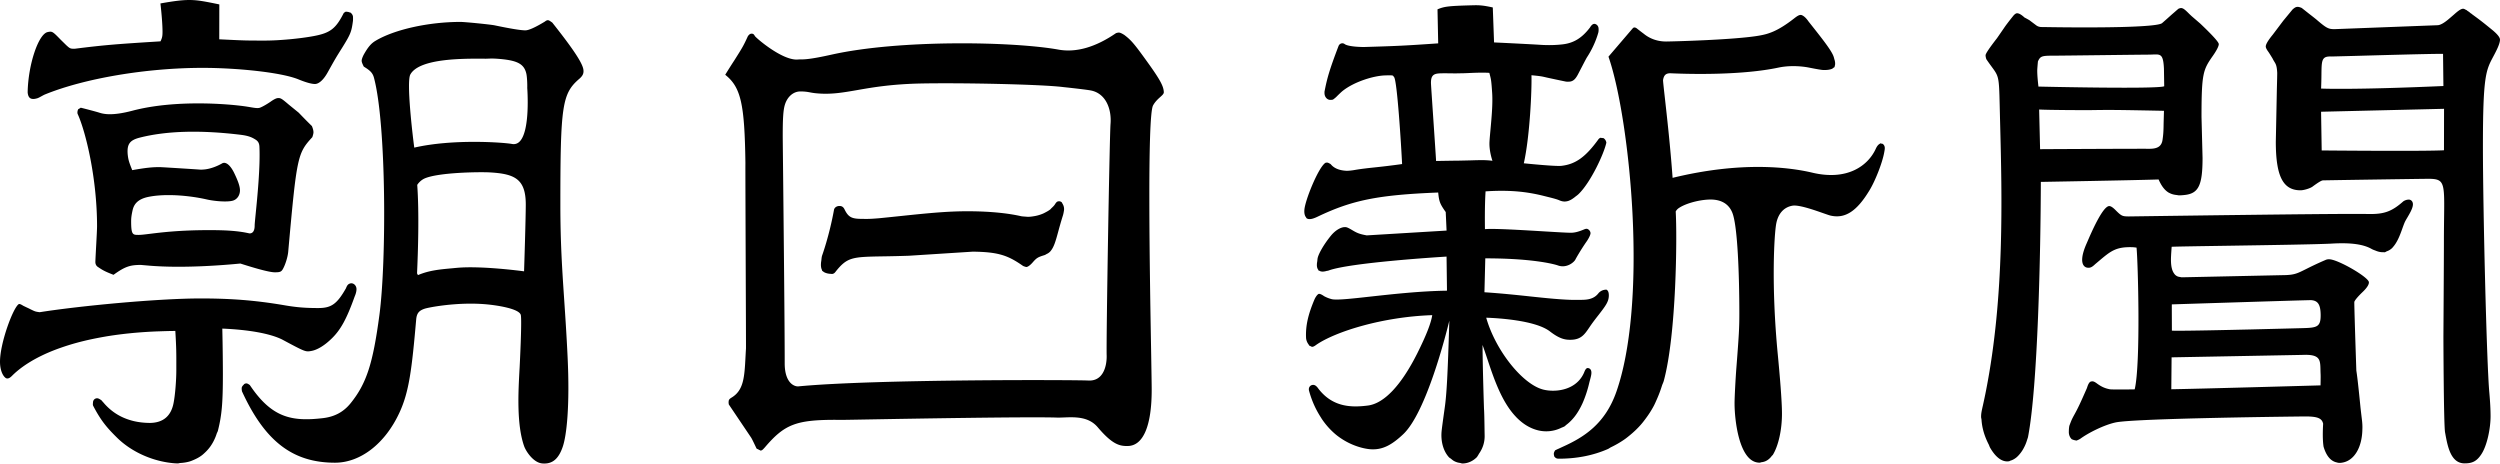 <svg xmlns="http://www.w3.org/2000/svg" width="151" height="28" viewBox="0 0 151 28"><path d="M67.881 2.095c-.126-.079-.22-.121-.287-.127-.006-.001-.012-.001-.018-.001-.035 0-.089.01-.167.033-1.24.854-2.41 1.187-3.469.998-2.72-.492-9.575-.62-13.711.301-1.291.288-1.641.289-1.873.29-.061 0-.113 0-.171.006a1.335 1.335 0 0 1-.07.003c-.939 0-2.437-1.296-2.517-1.417-.068-.116-.101-.147-.205-.147-.078 0-.136.04-.219.148-.274.599-.327.682-.825 1.472a31.182 31.182 0 0 0-.54.854l-.005.009.009.007c.936.752 1.163 1.748 1.21 5.328-.005.226.007 3.291.018 6.253.01 2.516.02 4.892.016 4.951-.011.171-.02.335-.028.493-.063 1.216-.106 2.018-.834 2.461-.112.069-.182.121-.185.245-.007.052 0 .115.011.175l1.353 2.01c.057.096.154.295.32.648.044.038.071.035.106.055.027.017.057.035.081.042.016.004.039.028.054.028a.181.181 0 0 0 .062-.011c.04-.011.096-.063.204-.185 1.165-1.364 1.852-1.659 4.239-1.659.135 0 .274.001.42.003h.01c.102 0 .667-.01 1.505-.025 3.161-.056 9.736-.168 11.441-.115.136.005.29-.001.452-.007.667-.025 1.486-.057 2.037.595.856 1.01 1.297 1.13 1.752 1.13.025 0 .049 0 .074-.001.923-.022 1.431-1.226 1.431-3.386 0-.304-.014-1.102-.032-2.208-.082-4.645-.248-14.309.115-14.976.125-.229.294-.382.43-.505.131-.117.225-.203.219-.298-.011-.337-.206-.712-.839-1.606-.95-1.327-1.112-1.519-1.571-1.867Zm-2.14 20.89c-.6-.043-12.842-.093-17.52.352-.01.001-.021.001-.032.001-.109 0-.263-.046-.404-.174-.178-.162-.389-.504-.389-1.216 0-2.134-.059-7.895-.095-11.338-.014-1.314-.024-2.264-.024-2.399 0-1.075.032-1.547.125-1.869.147-.497.514-.818.936-.818.287 0 .422.026.579.054.104.02.221.042.398.058.866.082 1.568-.04 2.455-.194.928-.162 2.083-.363 3.864-.399 2.431-.048 7.192.049 8.55.212l.043.005c.843.09 1.424.162 1.638.2.933.167 1.281 1.133 1.212 2.016-.061.768-.266 13.071-.234 14.004.004.141.006.862-.399 1.259-.167.163-.382.246-.637.246-.022 0-.044 0-.067-.001Zm-1.577-10.703c-.015-.019-.02-.05-.038-.065-.074-.062-.163-.077-.26-.04-.037.015-.088.07-.14.153-.051.087-.132.163-.213.239-.028.026-.047.056-.077.08-.091.073-.201.133-.313.191-.041.021-.08.043-.123.061a2.399 2.399 0 0 1-.359.12 2.51 2.51 0 0 1-.155.032c-.125.023-.25.04-.375.042-.065.001-.127-.007-.19-.012-.088-.007-.178-.009-.263-.028-.593-.135-1.636-.295-3.239-.295-1.26 0-2.522.132-3.98.284-.425.044-.866.091-1.324.136-.284.025-.562.042-.709.042h-.159c-.715 0-.969-.019-1.234-.57-.07-.147-.164-.211-.305-.211-.2 0-.313.12-.334.232-.287 1.58-.72 2.767-.725 2.781-.029.117-.029.196-.042.292-.005.037-.013.077-.016.111-.007.081-.01.159-.003.224.008.093.029.166.059.223.008.015.005.042.015.054.014.019.037.021.053.036a.353.353 0 0 0 .092.062c.099.048.209.073.317.081.038.002.075.005.11.01.005.001.011.001.016.001.057 0 .137-.033.192-.102.726-.924 1.017-.929 2.902-.962a78.93 78.93 0 0 0 1.55-.037L58.755 15.2c1.57.018 2.136.232 3.044.867.1.038.162.059.201.059.005 0 .009-.001.012-.001.095-.02.227-.12.362-.276.24-.272.305-.313.698-.435.066-.018.11-.054.164-.082.02-.01.043-.019.062-.031a.742.742 0 0 0 .14-.115c.014-.015.027-.035.04-.051.175-.22.279-.553.422-1.083.077-.283.173-.636.303-1.048.023-.075.04-.163.049-.222l.006-.032a.6.6 0 0 0-.065-.416c-.01-.018-.018-.036-.03-.052Zm81.312-.225c-.006 0-.014 0-.021.001-.091.005-.194.04-.288.098-.667.591-1.12.771-1.974.771h-.08l-.188-.003a43.13 43.13 0 0 0-.632-.004c-2.597 0-9.707.099-12.545.137-.702.01-1.13.016-1.169.016h-.002c-.381-.005-.435-.017-.792-.376-.118-.119-.267-.25-.385-.25-.007 0-.015 0-.021.001-.397.056-1.071 1.617-1.292 2.13-.02.047-.036.083-.046.106-.345.771-.306 1.137-.214 1.308.073.133.183.164.226.172.182.035.3-.021.492-.205.073-.061.141-.119.206-.174.741-.625 1.046-.884 2.051-.854.057.001.205.02.245.025.086.803.259 7.007-.111 8.561-.125.004-1.407.022-1.517-.007-.217-.046-.44-.107-.778-.358-.19-.141-.266-.125-.329-.111l-.006.001c-.098.015-.178.14-.252.389-.4.912-.542 1.219-.784 1.652-.127.234-.152.287-.283.639-.025.146-.027.222-.03.374-.001.174.07.342.186.44.019.016.042.006.062.018.042.024.085.035.131.037.024.002.048.025.07.02.069-.016.141-.051.229-.099.487-.361 1.444-.844 2.142-.996 1.177-.256 11.37-.363 11.468-.363.74.001 1.001.11 1.073.444-.001.009-.06.859.025 1.382v.001c.158.534.407.838.735.935.004.001.008.001.011.002.069.019.136.042.212.042.072 0 .146-.009.224-.026.683-.142 1.139-.919 1.161-1.978l.003-.098q.006-.22-.031-.518c-.017-.142-.043-.353-.081-.689-.163-1.655-.222-2.051-.245-2.2-.009-.063-.011-.078-.012-.127-.047-1.386-.132-4.026-.119-4.091.035-.107.219-.326.52-.614.246-.237.373-.442.359-.577-.032-.309-1.863-1.368-2.39-1.381-.007-.001-.016-.001-.025-.001a.493.493 0 0 0-.217.049c-.539.232-.897.411-1.159.542-.508.255-.698.35-1.251.366-.059.001-5.889.127-6.241.133h-.019c-.035 0-.062-.012-.094-.016-.06-.009-.119-.019-.169-.042a.493.493 0 0 1-.124-.082c-.034-.03-.062-.069-.089-.109-.053-.08-.096-.176-.124-.298-.005-.021-.011-.04-.015-.062-.035-.186-.045-.415-.03-.694.01-.199.031-.482.036-.541.323-.015 1.722-.036 3.338-.061 2.481-.038 5.568-.085 6.347-.132 1.135-.065 1.894.04 2.394.326.094.052.173.075.257.108.008.003.017.007.025.011.091.034.179.057.26.068a.788.788 0 0 0 .155.008c.029-.002.062.01.09.005.051-.01.085-.044.131-.061.057-.021.113-.044.163-.076.056-.036.11-.074.158-.121.018-.018.033-.04.05-.059.249-.278.408-.679.545-1.063.056-.157.109-.305.166-.439.037-.08.098-.183.162-.291.132-.225.282-.481.321-.693.024-.121.001-.227-.06-.297-.048-.054-.116-.084-.194-.084Zm-18.659 11.229c.034.021.069.043.101.059a2.103 2.103 0 0 1-.101-.059Zm12.44-1.854c.367 0 .594.057.725.179.163.153.168.405.174.725.001.088.004.178.009.274.007.153-.003.589-.005.667-.34.01-7.504.212-9.013.234l.017-1.927 7.877-.147a4.435 4.435 0 0 1 .216-.005Zm-.189-1.612c-.063.001-5.769.157-7.509.157-.163 0-.291-.001-.377-.005 0-.137-.006-1.396-.005-1.587.356-.011 8.019-.256 8.399-.256h.014c.406.028.563.258.577.85.016.778-.214.817-1.099.841Zm11.548-17.944c-.679-.557-.818-.66-1.293-1.007-.038-.041-.072-.049-.109-.081-.056-.05-.11-.09-.161-.12-.028-.015-.058-.052-.084-.062-.026-.009-.047-.021-.068-.033-.118-.064-.21-.119-.678.304l-.256.22q-.488.427-.749.427l-6.218.237c-.366 0-.485-.064-1.074-.567l-.027-.024c-.066-.052-.201-.162-.392-.308-.037-.028-.101-.08-.182-.143-.085-.068-.189-.151-.3-.237-.094-.043-.183-.067-.248-.067-.098 0-.178.041-.31.161l-.56.679-.63.836q-.451.551-.424.74c.006.059.052.152.127.261.053.067.156.235.274.427l.006.01c.041.085.078.146.111.199.09.147.151.245.173.676 0 .117-.006.405-.021.96l-.064 3.193c0 2.087.432 2.938 1.492 2.938.204 0 .583-.116.725-.222q.497-.369.623-.377c.106-.007 6-.095 6.37-.095.357 0 .592.028.735.174.243.246.235.844.219 2.156-.005.416-.011.887-.011 1.447 0 1.018-.03 5.714-.03 5.761 0 .053.016 5.327.099 5.775l.015.082c.143.796.34 1.793 1.165 1.793.479 0 .733-.136 1.003-.537.35-.515.566-1.558.566-2.314 0-.387-.025-.859-.073-1.402-.161-1.695-.389-11.092-.389-14.903 0-4.237.181-4.578.618-5.401.056-.105.114-.212.175-.338.169-.334.255-.599.235-.73-.017-.116-.153-.288-.381-.485Zm-2.996 4.696-.004 2.504c-1.118.069-7.074.014-7.386.011l-.037-2.338 7.427-.177Zm-7.426-1.223a23.901 23.901 0 0 0 .021-.844c.006-.55.01-.852.159-.992.074-.07.186-.102.367-.102.028 0 .06.001.094.002.025-.001.612-.015 1.427-.037 1.685-.047 4.371-.122 5.119-.122.088 0 .149 0 .179.002l.022 1.94c-5.281.232-7.218.162-7.389.153Zm-9.189 6.293c.014.008.03.015.045.023.11.056.236.093.376.109.012.001.024.004.036.005.053.005.097.02.156.02.114 0 .236-.009.371-.026.81-.1 1.045-.602 1.045-2.233l-.063-2.467c0-2.641.096-2.854.671-3.68.241-.341.376-.608.372-.731q-.011-.184-1.116-1.235l-.524-.452-.14-.132c-.277-.279-.369-.346-.493-.358-.028 0-.088.011-.163.044-.084.07-.164.141-.242.209a13.346 13.346 0 0 1-.147.127c-.057.051-.101.09-.151.135a29.26 29.26 0 0 1-.451.399c-.332.256-3.941.29-7.207.234h-.057c-.13 0-.243-.035-.33-.1l-.372-.279c-.012-.02-.214-.132-.343-.198-.166-.154-.3-.237-.41-.252-.074-.016-.148.022-.247.129-.262.325-.503.641-.572.751l-.43.623q-.682.877-.689 1.025c-.005.057.012.133.043.24l.003.004c.129.192.238.34.326.46.424.578.44.6.479 2.29.009.355.017.724.027 1.103.114 4.416.269 10.466-.852 16.162a39.389 39.389 0 0 1-.189.898c-.078.345-.109.487-.109.694 0 .056.023.117.026.173a3.245 3.245 0 0 0 .085.564 3.692 3.692 0 0 0 .105.361c.067.192.149.38.244.565.033.063.046.127.082.19.384.668.76.833 1.036.833a.69.69 0 0 0 .116-.01c.026-.004.048-.026.074-.034a.905.905 0 0 0 .253-.115 1.186 1.186 0 0 0 .123-.089c.068-.058.132-.127.192-.2a2.036 2.036 0 0 0 .173-.241 2.449 2.449 0 0 0 .06-.105c.081-.147.144-.295.193-.451.006-.02.013-.04.019-.059.016-.058.043-.116.054-.173.591-3.061.763-11.117.773-15.405.291-.005 5.459-.095 7.113-.147.183.414.377.66.626.804Zm-4.688-4.991c1.129-.017 1.435-.017 4.386.042l-.021.767c-.004.478-.022.683-.062.965-.051.398-.282.562-.794.562h-.035c-.723-.007-6.267.021-6.57.024l-.057-2.397c.387.031 2.744.044 3.153.037Zm4.4-1.44c-.42.18-7.277.027-7.595.018-.01-.082-.073-.604-.073-.965 0-.075.022-.336.041-.551.147-.33.246-.35.953-.35.184 0 1.689-.017 3.143-.035 1.258-.015 2.445-.028 2.571-.028.1 0 .192-.004.272-.007.066-.003.126-.005.18-.005.336 0 .458.1.493.864l.016 1.059Zm.127 6.287c.027.025.053.052.082.073-.028-.021-.055-.049-.082-.073Zm.339.206Zm-17.467-3.014c.164.125.133.289.094.495l-.007.041c-.115.616-.525 1.67-.878 2.256-.767 1.275-1.473 1.738-2.352 1.542-.079-.017-.247-.077-.46-.151-.5-.175-1.305-.458-1.734-.458a.721.721 0 0 0-.122.01c-.519.094-.865.485-.976 1.103-.115.632-.306 3.667.094 7.848.117 1.212.256 2.822.256 3.605 0 .976-.21 1.928-.547 2.486-.02.033-.051.046-.073.076a.977.977 0 0 1-.198.206.846.846 0 0 1-.156.097c-.082.038-.171.062-.268.073-.036.004-.064.027-.101.027a.821.821 0 0 1-.078-.004c-1.183-.089-1.443-2.612-1.443-3.576 0-.359.056-1.448.114-2.196.152-1.957.175-2.377.175-3.213 0-2.381-.106-5.223-.405-6.059-.199-.555-.658-.846-1.332-.846-.028 0-.057 0-.086.001-.691.026-1.518.269-1.884.553a.591.591 0 0 0-.136.167c.09 1.502.044 7.416-.72 10.229-.029.108-.079.195-.112.299a7.431 7.431 0 0 1-.295.788c-.064.144-.125.29-.197.426-.156.294-.329.554-.511.796-.088.118-.177.234-.274.343-.207.236-.426.441-.65.625-.1.082-.2.165-.306.24-.281.199-.567.36-.853.498-.061.029-.109.072-.171.1-.885.39-1.881.588-2.964.588-.132 0-.193-.027-.279-.13-.028-.101-.036-.167-.025-.208.005-.038.03-.095.07-.162l.005-.005c.072-.036.193-.096.203-.096l.238-.111c1.291-.579 2.579-1.384 3.26-3.339.855-2.448 1.198-6.278.969-10.782-.188-3.692-.768-7.487-1.447-9.444l-.002-.006.005-.006 1.448-1.692c.031-.032.068-.067.109-.067a.096.096 0 0 1 .026.005h.003c.023 0 .049.012.08.028l.016.007c.242.192.39.301.447.344l.017.014c.369.295.828.452 1.327.452.279 0 4.135-.095 5.625-.356.53-.093 1.09-.241 2.11-1.038.221-.173.351-.249.478-.192.127.056.262.185.392.376.787.992 1.307 1.648 1.481 2.036.047.104.061.18.085.265.005.018.013.038.017.054.016.067.024.129.024.183.001.063-.009.115-.026.158-.007.017-0.0.044-.01.058-.011.017-.037.018-.051.032a.357.357 0 0 1-.146.09c-.114.038-.242.055-.37.055-.021 0-.041 0-.06-.001h-.058q-.137 0-.908-.154c-.094-.017-.926-.174-1.795.01-2.188.463-5.237.399-6.447.346a2.859 2.859 0 0 0-.083-.004c-.306 0-.395.156-.439.405-.007.042.041.478.109 1.083.126 1.124.337 3.006.467 4.829 4.178-1.019 7.085-.634 8.446-.311 2.106.499 3.359-.419 3.826-1.445.072-.158.147-.245.225-.291.001-.001.002-.002.003-.002.016-.009.032-.03.048-.034.014-.004.028.01.042.01.01 0.0.02.004.03.007.025.006.05-.001.075.018Zm-19.361 17.13c.052-.027.103-.041.155-.075.033-.022.06-.059.092-.082.107-.078.212-.173.316-.281a2.91 2.91 0 0 0 .235-.279 3.567 3.567 0 0 0 .205-.311 4.457 4.457 0 0 0 .228-.44c.042-.093.082-.195.122-.298a7.046 7.046 0 0 0 .285-.938c.037-.153.082-.289.113-.454.059-.312-.062-.405-.174-.429a.122.122 0 0 0-.03-.004c-.106 0-.166.128-.222.272-.358.83-1.186 1.098-1.879 1.098-.204 0-.395-.022-.561-.062-1.259-.295-2.912-2.366-3.473-4.348.705.024 2.976.154 3.852.831.571.442.905.503 1.208.503.025 0 .049 0 .073-.001.6-.015.814-.33 1.085-.729.043-.064.089-.132.138-.201.08-.114.241-.329.426-.563.436-.563.614-.805.624-1.16.007-.262-.08-.35-.156-.377-.019-.007-.044.011-.065.009-.024-.001-.046.005-.071.01-.123.025-.254.099-.343.212-.187.236-.449.357-.825.381-.165.01-.345.009-.524.009-.091 0-.181.001-.275-.002-.721-.021-1.542-.106-2.455-.203-.833-.089-1.775-.189-2.799-.256l.052-2.048c3.164.001 4.364.42 4.376.425.28.104.524.041.681-.031.211-.096.364-.255.4-.353.003-.005.272-.497.661-1.058.009-.011.201-.287.235-.472.011-.063-.014-.138-.067-.201-.051-.06-.115-.096-.173-.096-.027 0-.072.01-.12.028-.354.151-.593.212-.824.212-.244 0-.896-.04-1.649-.085-1.36-.082-3.049-.183-3.541-.132-.003-.148-.021-1.442.038-2.283 1.356-.089 2.419-.005 3.546.283.04.01.086.021.14.035.226.056.566.138.738.209l.026.011c.151.064.324.114.56.035.013-.004.026-.01.039-.016.094-.036.202-.103.321-.194.014-.011.029-.023.043-.035.069-.055.129-.091.208-.168.744-.724 1.542-2.467 1.674-3.103-.017-.115-.083-.219-.173-.271-.019-.011-.036-0-.055-.006-.022-.007-.043-.007-.065-.007-.023.001-.049-.016-.069-.007-.028.007-.06.032-.105.073-.782 1.085-1.392 1.524-2.252 1.62-.379.038-2.093-.137-2.267-.154.367-1.633.489-4.449.462-5.319.542.052.61.067.829.117.051.012.11.026.185.042.609.132.996.212 1.077.227.079.009.172.006.263-.006.199-.042.327-.174.49-.5.079-.152.151-.289.214-.411.159-.305.263-.508.318-.589.414-.641.604-1.244.666-1.474.014-.079.017-.156.011-.221-.002-.112-.064-.215-.157-.261-.068-.037-.138-.035-.201.006-.054.037-.11.1-.157.182-.488.641-.987.948-1.669 1.024-.408.047-.86.058-1.348.026-.33-.022-1.55-.086-2.781-.144L90.165.46v-.01l-.01-.002c-.523-.114-.765-.141-1.175-.13-1.47.038-1.731.068-2.148.243l-.007.002.042 2.056c-2.052.141-2.429.159-4.445.219-.161.006-.985-.012-1.206-.177-.062-.046-.132-.056-.204-.037-.075.022-.136.082-.167.162-.55 1.447-.687 1.933-.846 2.757l.001.088c.002.121.049.234.128.309.066.063.147.096.234.093h.011c.061-.003.084-.003.142-.02.127-.094.143-.109.21-.172l.005-.006q.28-.278.377-.352c.694-.549 1.865-.909 2.551-.928a9.327 9.327 0 0 1 .281-.005c.189 0 .199.015.225.056a.391.391 0 0 0 .037.049c.188.205.432 4.137.486 5.254a45.677 45.677 0 0 1-1.694.206c-.427.046-.765.083-1.149.148-.193.035-.366.053-.515.053-.163-.01-.66-.038-.945-.39l-.009-.007c-.036-.033-.068-.042-.101-.06-.007-.004-.013-.008-.021-.012-.033-.015-.064-.026-.095-.026-.001 0-.002.001-.003.001-.04-0-.08-.001-.115.024-.424.301-1.211 2.248-1.255 2.825-.014.171.009.287.051.38.01.024.025.04.038.058.018.024.026.061.05.077.166.112.44.006.661-.1 2.093-1.001 3.659-1.315 7.282-1.458.053.551.106.687.455 1.18l.051 1.118-4.819.291c-.43-.075-.587-.147-.82-.282-.21-.127-.334-.19-.398-.206a.411.411 0 0 0-.104-.012c-.253 0-.587.201-.85.525-.443.546-.719 1.06-.786 1.306-.026.095-.022.157-.034.237-.007.046-.016.093-.019.132-.004.065-.006.127.002.179.012.086.039.149.076.196.009.011.007.035.017.044.012.011.035.008.049.016.045.028.095.045.15.05.038.004.08.002.124-.002a1.016 1.016 0 0 0 .163-.034c.042-.011.074-.008.119-.025 1.297-.484 6.818-.824 7.129-.843l.026 2.059c-1.605.023-3.281.209-4.629.357-1.154.129-2.069.229-2.346.152-.118-.033-.241-.068-.447-.177-.125-.089-.236-.141-.301-.141-.006 0-.012 0-.017.001-.073.024-.169.142-.251.31-.402.941-.553 1.621-.521 2.345.01.149.065.277.136.378a.433.433 0 0 0 .008.011c.021.029.037.067.061.088.016.013.034.011.051.02l.001 0c.038.021.076.046.116.046.007 0 .015 0 .021-.001.051-.006.135-.052.225-.121 1.15-.793 3.994-1.69 7.002-1.79-.075.49-.364 1.227-.907 2.314-.971 1.931-2.001 3.018-2.977 3.145-.992.127-2.126.109-2.991-1.016-.062-.091-.122-.154-.187-.194a.26.26 0 0 0-.287.014c-.091.069-.125.185-.09.311.183.667.441 1.185.726 1.624.009.014.017.03.026.044a4.461 4.461 0 0 0 .451.576c.007.008.014.016.021.023.165.175.33.327.499.456l.003.002c.852.647 1.704.78 1.962.799.058.005.115.007.172.007.615 0 1.143-.268 1.826-.913 1.391-1.312 2.587-6.042 2.786-6.857-.1 3.314-.162 4.465-.285 5.308l-.005.033c-.094.675-.156 1.121-.177 1.335-.058.616.107 1.204.442 1.571.04.044.09.063.134.1.052.044.105.088.163.122.061.035.123.061.189.083.056.019.116.029.175.038.052.008.1.034.153.034.325 0 .639-.14.883-.392.018-.019.024-.049.042-.069.034-.039.053-.094.084-.138.214-.307.349-.681.334-1.117a37.344 37.344 0 0 1-.007-.435c-.006-.399-.014-.945-.032-1.158 0-.009-.078-2.333-.088-3.851.098.269.195.561.298.87.397 1.197.871 2.586 1.721 3.472.011.012.022.024.033.036.364.369.789.656 1.317.784a2.068 2.068 0 0 0 1.373-.149c.023-.011.046-.021.069-.033ZM86.74 9.723c-.015-.272-.09-1.387-.163-2.467-.074-1.102-.145-2.143-.146-2.217-.009-.424.11-.576.471-.603.065-.007.2-.009.354-.009.177 0 .378.002.537.005l.123.001.525-.01c.032-.001.088-.004.159-.006.3-.014.923-.046 1.357-.016l.021.082c.084.322.099.381.149 1.139.043.645-.037 1.502-.1 2.192-.028.301-.052.561-.062.757-.026.513.142 1.034.179 1.141-.393-.053-.74-.044-1.313-.026-.21.005-.452.012-.738.017-.167 0-.776.01-1.355.02Zm-5.508 4.019h-.003l.001-0.0.002 0ZM17.059 20.516c1.384.743 1.4.745 1.743.682.363-.063.803-.33 1.235-.754.541-.524.903-1.187 1.384-2.533.07-.159.107-.304.111-.43.006-.13-.054-.253-.154-.32-.086-.059-.188-.065-.277-.022-.09.041-.142.11-.204.272-.54.949-.882 1.195-1.668 1.195-.825 0-1.366-.047-2.145-.185-1.685-.281-3.124-.395-4.971-.395-2.538 0-7.224.439-9.717.831-.256-.033-.277-.043-.537-.169l-.024-.011c-.038-.022-.116-.059-.216-.105-.064-.031-.138-.066-.215-.103-.13-.082-.225-.13-.279-.095v.001C.782 18.612 0 20.721 0 21.851c0 .429.129.809.329.967.158.126.343-.064.405-.127a4.291 4.291 0 0 1 .161-.153c.071-.065.148-.129.227-.194.317-.254.759-.552 1.362-.848l.007-.003c.281-.138.601-.276.955-.408.082-.031.167-.06.252-.09.282-.099.587-.194.915-.285.149-.041.302-.08.459-.118.299-.073.618-.14.954-.203.182-.034.366-.067.556-.097.811-.127 1.719-.222 2.74-.269.097-.005.199-.007.297-.011.316-.011.635-.021.971-.023.063 1.033.062 1.424.06 2.073v.289c0 .64-.074 1.533-.166 1.991-.153.798-.641 1.202-1.453 1.202a4.64 4.64 0 0 1-.268-.01c-.055-.003-.11-.009-.165-.014a4.023 4.023 0 0 1-.533-.089 3.697 3.697 0 0 1-.301-.087 3.425 3.425 0 0 1-.427-.173 3.273 3.273 0 0 1-.375-.215 3.256 3.256 0 0 1-.321-.244 3.4 3.4 0 0 1-.382-.385c-.043-.051-.089-.094-.13-.149-.085-.058-.149-.098-.209-.115a.245.245 0 0 0-.204.042c-.062.047-.099.124-.1.211 0 .014-.001.027-.003.043-.005.046-.01.102.018.158.465.888.818 1.308 1.434 1.915.883.871 2.184 1.45 3.48 1.55.067.005.132.007.198.007.052 0 .095-.021.146-.024.199-.011.392-.04.574-.095.089-.027.17-.063.254-.099.159-.069.31-.149.449-.251.083-.06.157-.13.232-.201a2.47 2.47 0 0 0 .307-.352 2.628 2.628 0 0 0 .188-.308 2.885 2.885 0 0 0 .196-.468c.02-.062.057-.111.073-.176.236-.938.3-1.673.3-3.424 0-.414-.009-1.676-.035-2.744 1.621.068 2.909.304 3.628.666ZM1.825 5.931c-.089-.061-.138-.172-.154-.351v-.001c.026-1.664.65-3.537 1.214-3.643.063-.014.112-.022.157-.022.148 0 .249.099.627.488l.337.331c.222.203.246.212.505.212 1.83-.229 2.514-.282 5.185-.448.099-.21.121-.315.121-.578 0-.382-.049-1.041-.125-1.698L9.691.209l.011-.003C10.521.06 11.013 0 11.434 0c.074 0 .147.002.219.006.341.016.726.079 1.584.259l.01.003v.01l-.004 2.096c1.575.077 1.579.077 2.765.077.852 0 2.119-.117 2.945-.273.993-.186 1.331-.446 1.809-1.391.042-.035.096-.073.136-.084.019-.004.039.013.058.012a.304.304 0 0 1 .147.031c.02.009.04-0.0.059.012.088.059.147.152.158.247a2.678 2.678 0 0 1 0 .245c-.088.672-.142.808-.644 1.619-.387.614-.429.686-.889 1.511-.24.434-.525.693-.762.693-.21 0-.539-.091-1.007-.282-1.067-.432-3.773-.692-5.773-.692-3.393 0-7.134.631-9.531 1.607-.057.023-.135.067-.209.107-.093.051-.189.104-.251.122-.094.028-.175.043-.246.043-.074 0-.136-.017-.184-.049Zm3.936 9.886c-.005.121.048.235.14.298.339.232.463.29.95.482l.006.003.006-.005c.705-.511 1.016-.593 1.652-.593l.519.045c2.032.167 4.476-.032 5.429-.125.031-.003.048-.005.049-.005.01.001.094.027.199.061.451.141 1.505.469 1.889.469.31 0 .387-.03.482-.19.147-.252.293-.715.325-1.033.518-5.767.558-5.962 1.458-6.94.046-.132.069-.234.069-.292 0-.1-.03-.222-.094-.378-.164-.159-.435-.429-.8-.81l-.589-.479c-.39-.332-.482-.402-.62-.402a.768.768 0 0 0-.088.006c-.099.023-.241.099-.389.206-.284.195-.592.364-.701.383-.131.025-.312-.006-.546-.046a11.368 11.368 0 0 0-.201-.033c-1.041-.162-4.306-.436-6.896.245-1.303.345-1.795.19-2.03.116l-.015-.005c-.154-.048-.593-.166-1.069-.286h-.009c-.033 0-.053.028-.079.043-.014.008-.032.011-.043.023-.009.009-.025.006-.034.018-.063.094-.063.241-.041.29.487 1.066 1.172 3.874 1.172 6.782 0 .178-.023.602-.049 1.092-.018.34-.04.725-.053 1.061Zm7.768-5.954c.003-0.0.006-.002.009-.002.002 0 .003.002.005.002-.005 0-.009 0-.014 0Zm1.024-1.719c.508.062.703.179.864.277.168.1.241.225.252.432.058 1.209-.126 3.059-.225 4.052-.036.368-.063.634-.062.718 0 .206-.046.348-.138.421s-.196.049-.199.049c-.734-.168-1.574-.193-2.379-.193h-.064c-1.763.001-2.872.14-3.536.221-.308.038-.531.067-.693.067-.356 0-.452 0-.452-.835 0-.158.015-.328.085-.644.068-.304.24-.672.965-.819.374-.075.789-.106 1.212-.106.835 0 1.696.122 2.314.264.406.094 1.2.175 1.564.072.259-.073.433-.324.433-.624 0-.225-.102-.536-.345-1.039-.219-.455-.484-.689-.701-.605a.05.05 0 0 0-.014.007c-.205.119-.703.37-1.211.384-.02.001-.038.004-.058.004a1.291 1.291 0 0 1-.106-.004c-.124-.011-2.292-.149-2.418-.149-.474 0-.846.041-1.655.183-.193-.488-.236-.607-.274-.959-.048-.618.126-.854.745-1.009 1.595-.403 3.627-.462 6.04-.172l.056.006Zm18.518-6.922c-.037 0-.102.033-.166.085-.587.355-.971.526-1.174.526-.274 0-.915-.105-1.857-.303-.268-.054-1.791-.206-2.064-.206-1.922 0-3.982.457-5.123 1.138-.271.159-.461.383-.725.854-.082.169-.117.279-.117.357 0 .068.04.178.126.346l.005.005c.341.216.524.345.612.672.754 2.824.756 11.112.33 14.32-.393 2.954-.783 4.151-1.739 5.338-.43.531-.965.819-1.684.903-1.886.217-3.083-.027-4.405-1.998-.084-.063-.142-.093-.184-.098-.01-.003-.021-.003-.031-.003-.043 0-.09.016-.135.048-.011.007-.01.022-.02.031-.001.001-.001.001-.001.002-.058.052-.109.115-.119.185-.005.057 0 .132.017.217l.001.002c1.387 3.018 3.067 4.305 5.617 4.305 1.538 0 3.028-1.156 3.889-3.019.586-1.26.751-2.619 1.015-5.646.038-.397.204-.529.497-.632.184-.066 1.41-.31 2.801-.31.274 0 .556.01.838.032.717.057 2.094.267 2.182.655.075.34-.069 3.121-.07 3.148l-.009.154c-.066 1.248-.189 3.285.277 4.612.116.332.57 1.003 1.091 1.049a1.571 1.571 0 0 0 .131.006c.525 0 .87-.312 1.107-.996.243-.688.441-2.496.298-5.464-.063-1.331-.136-2.402-.205-3.438-.124-1.848-.231-3.444-.231-5.745 0-5.994.107-6.704 1.148-7.597.198-.174.266-.314.247-.519-.035-.395-.579-1.227-1.883-2.873-.169-.12-.211-.146-.284-.146Zm-7.87 9.945c.02-.032.179-.278.472-.4.856-.353 3.257-.388 3.902-.355 1.508.086 2.182.388 2.182 1.944 0 .828-.095 3.801-.103 4.032-.205-.027-2.598-.343-4.054-.211-.086.007-.172.016-.255.024-.796.072-1.426.129-2.101.416l-.054-.107c.058-1.265.135-3.637.011-5.343Zm5.826-2.462a.524.524 0 0 1-.106-.01c-.48-.09-3.542-.321-5.899.221-.109-.796-.479-3.977-.238-4.416.489-.892 2.723-.957 4.064-.957.126 0 .243.001.352.001h.041c.069.005.151.001.245-.002a4.487 4.487 0 0 1 .481.002c1.264.084 1.691.298 1.827.919.04.189.061.62.052.852.001.026.203 2.641-.487 3.26-.096.086-.208.13-.331.13Z" fill="#000"/></svg>